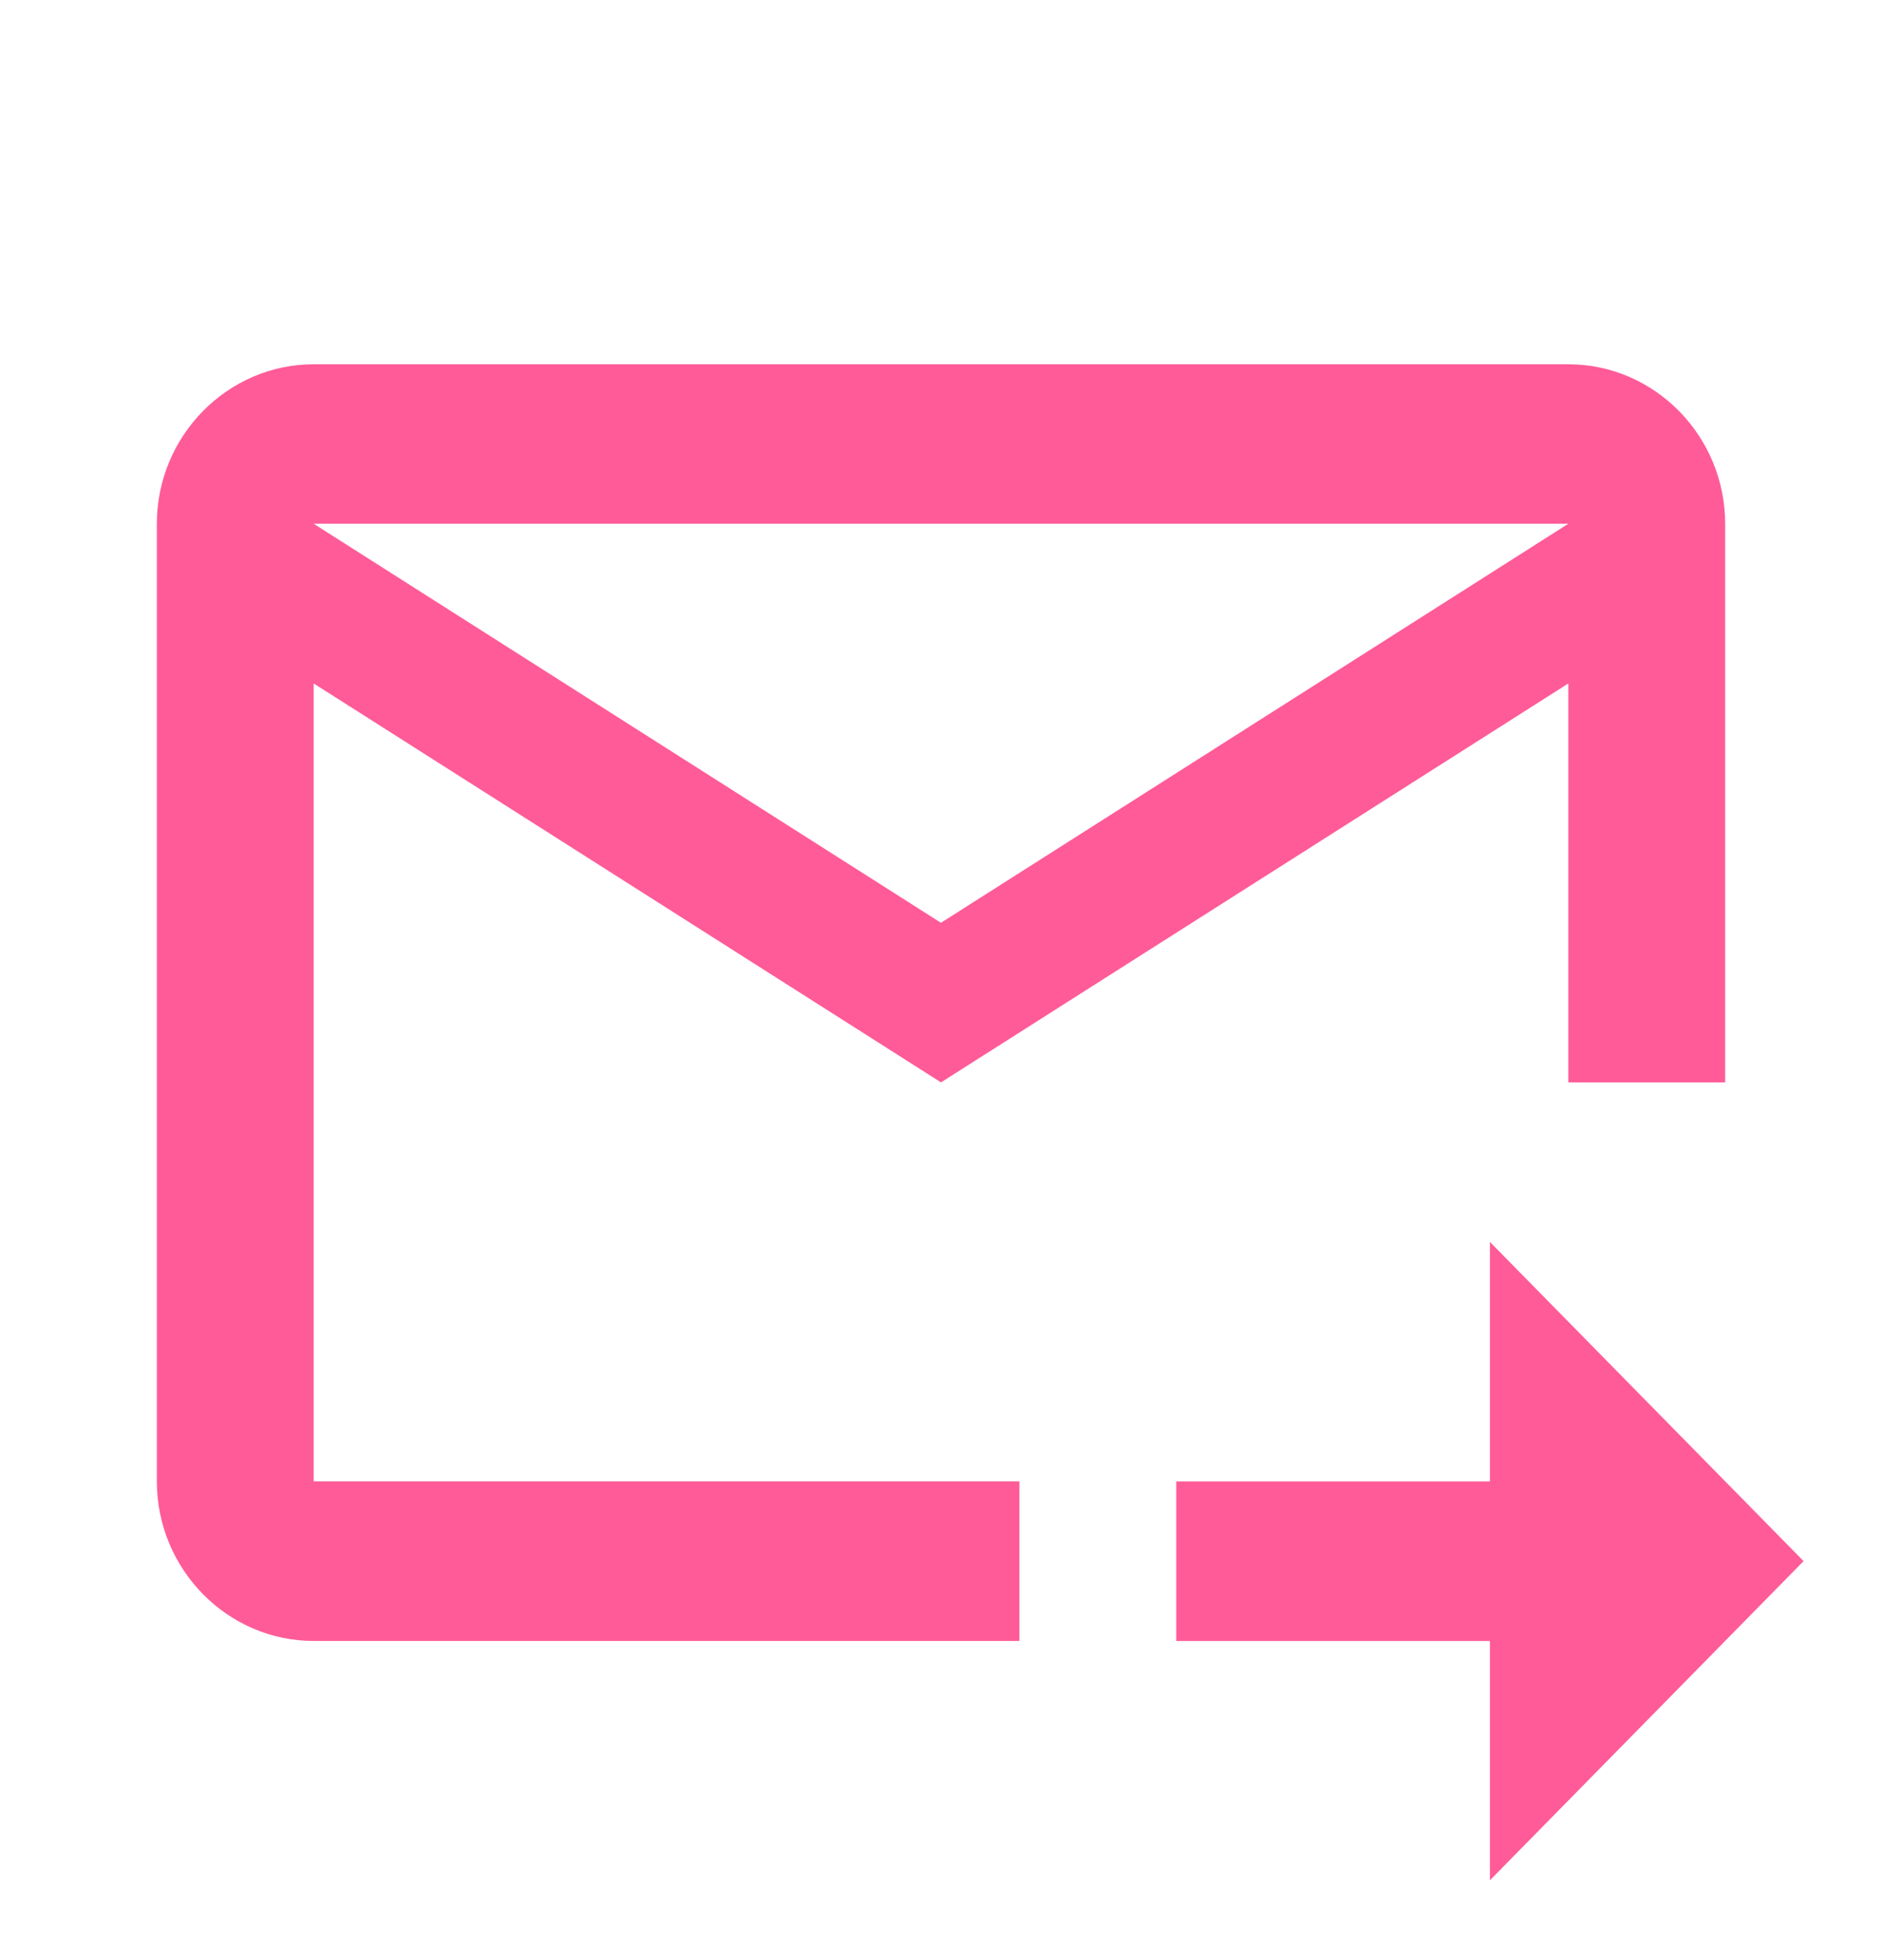 <svg width="24" height="25" viewBox="0 0 24 25" xmlns="http://www.w3.org/2000/svg">
    <g fill="none">
        <path d="M0 .575h24V25H0z"/>
        <path d="M20 4.646H4c-1.1 0-2 .916-2 2.035v12.213c0 1.12.9 2.035 2 2.035h9v-2.035H4V8.717l8 5.088 8-5.088v5.088h2V6.681c0-1.12-.9-2.035-2-2.035zm-8 7.124L4 6.68h16l-8 5.089zm7 4.07 4 4.071-4 4.071V20.93h-4v-2.035h4V15.84z" fill="#FF5B98"/>
    </g>
</svg>
